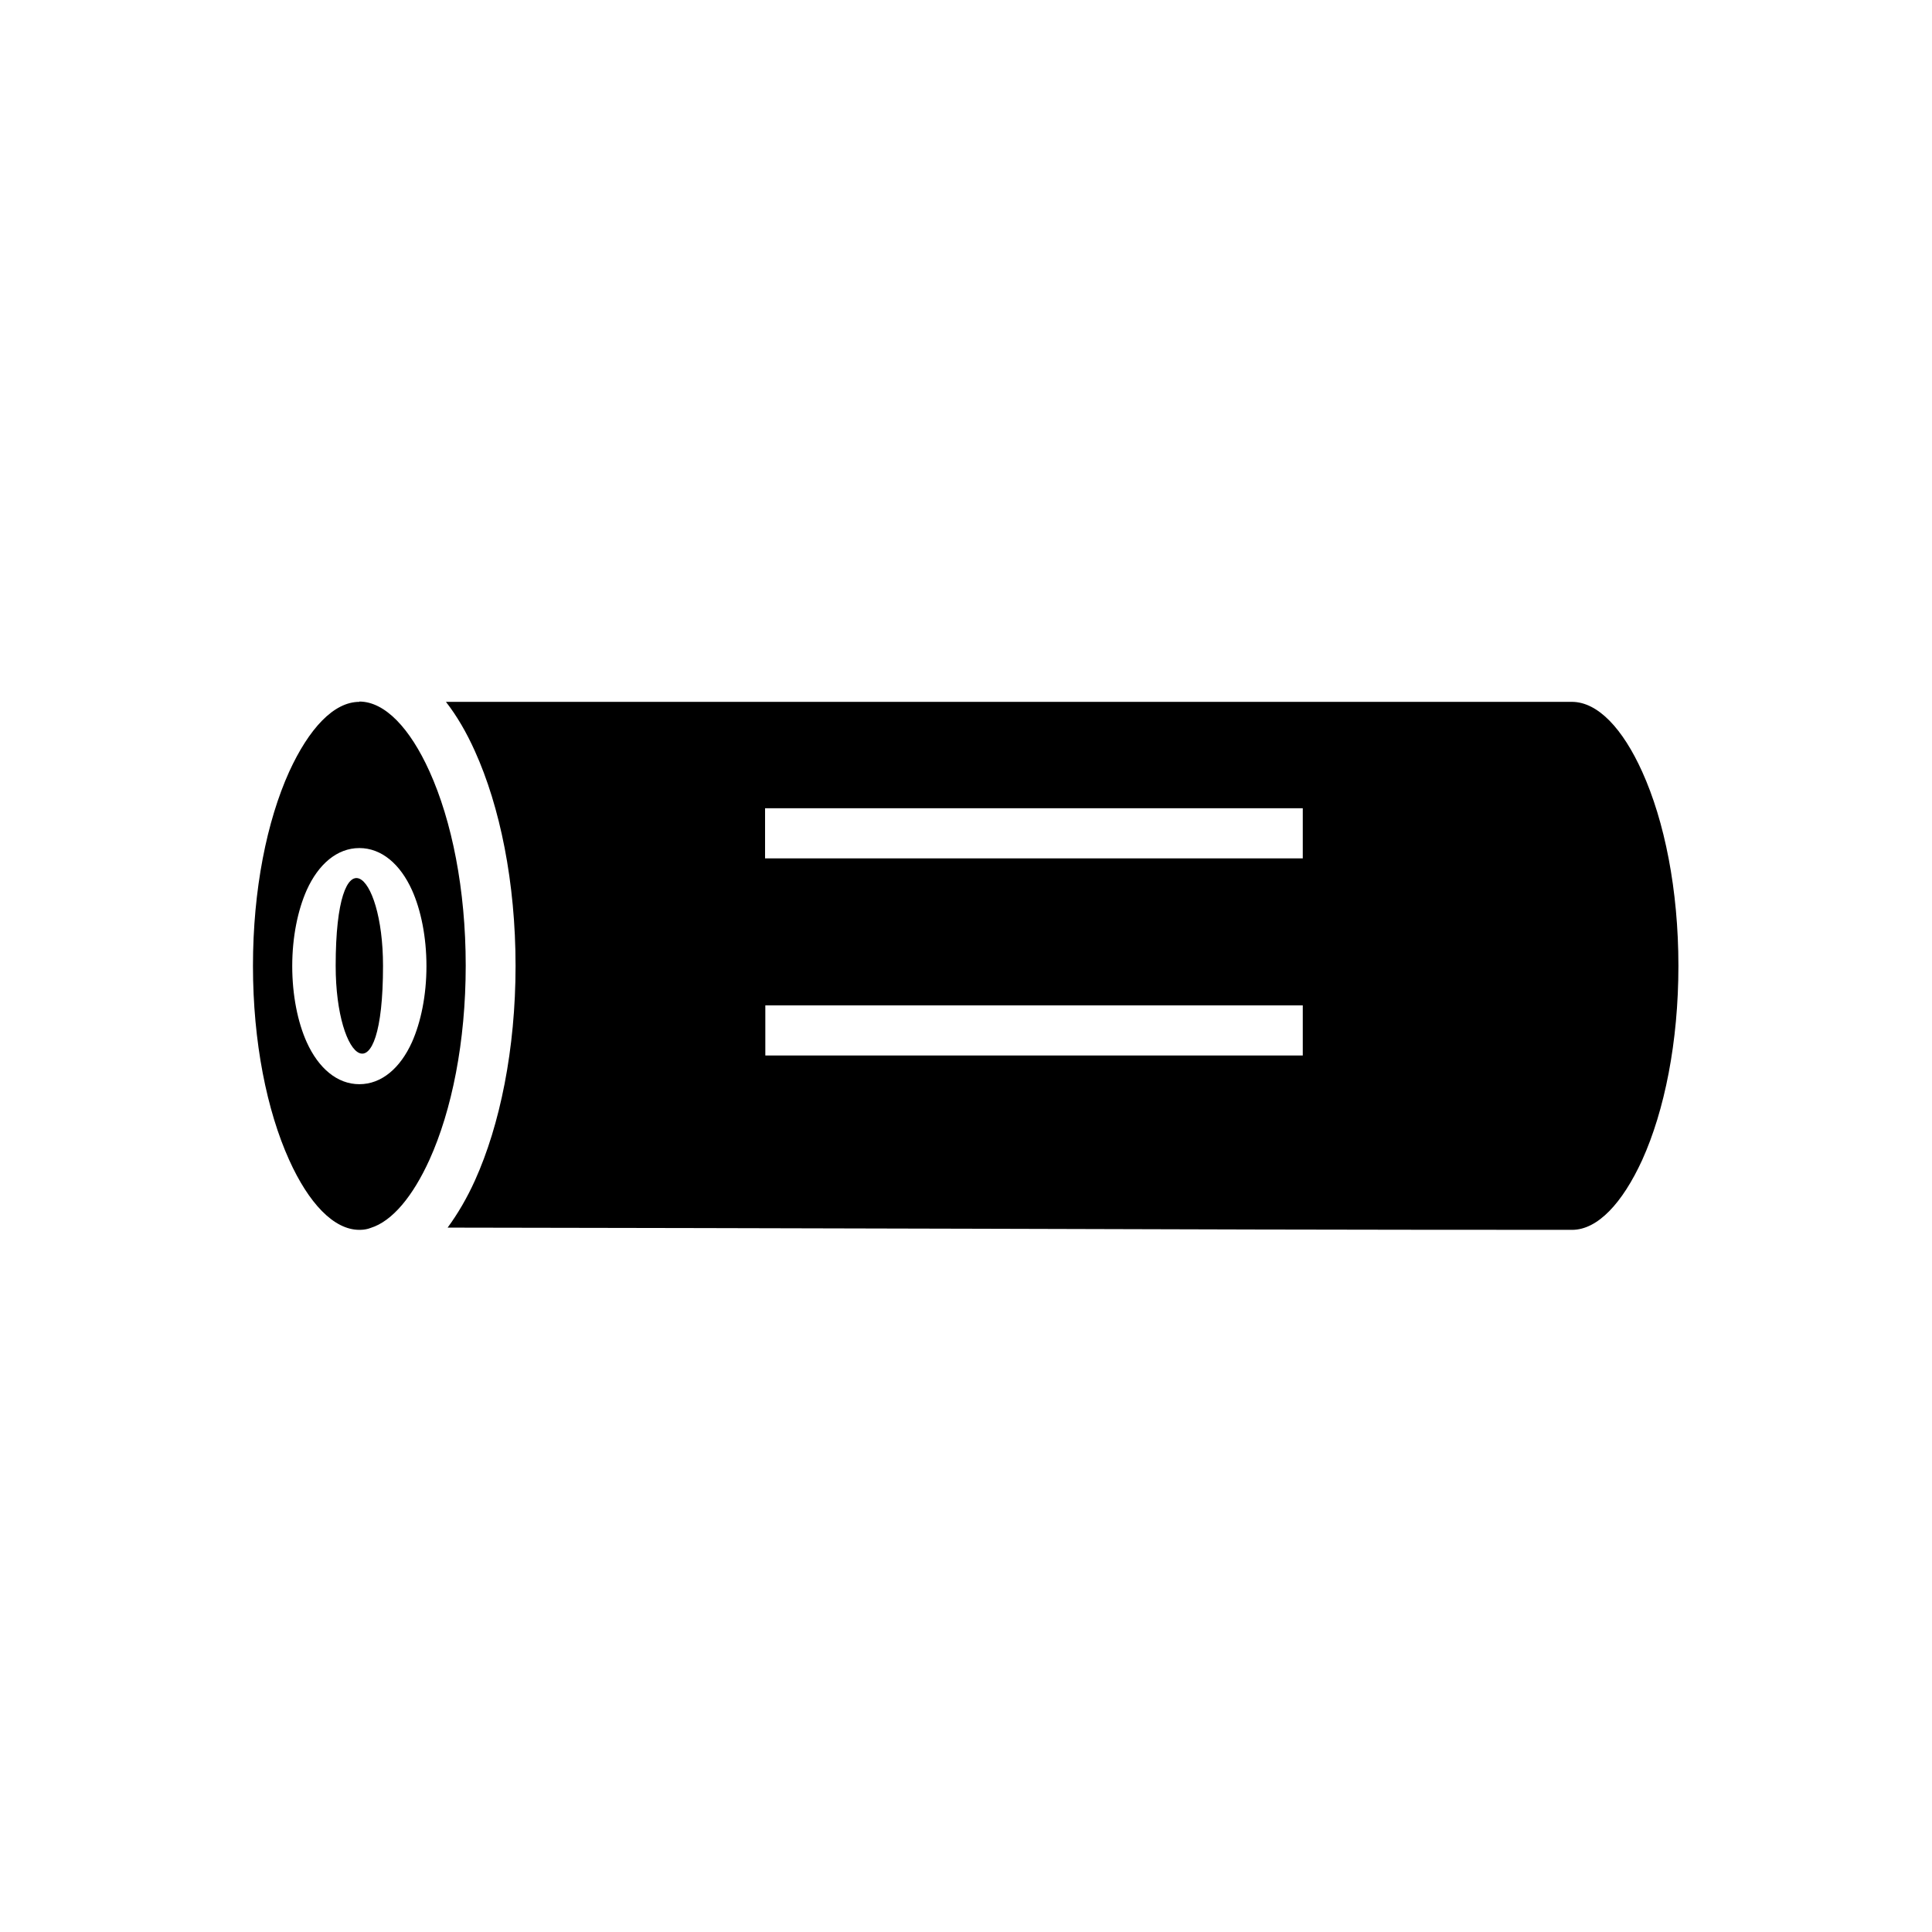 <?xml version="1.0" encoding="UTF-8"?>
<!-- Uploaded to: ICON Repo, www.iconrepo.com, Generator: ICON Repo Mixer Tools -->
<svg fill="#000000" width="800px" height="800px" version="1.1" viewBox="144 144 512 512" xmlns="http://www.w3.org/2000/svg">
 <path d="m262.18 330c2.879 3.691 5.461 8.117 7.676 13.062 6.641 14.684 10.773 34.758 10.773 56.898 0 22.066-4.133 42.211-10.773 56.898-2.141 4.723-4.574 8.855-7.231 12.473 40.957 0.074 90.402 0.148 139.84 0.297 48.484 0.148 96.895 0.297 158.14 0.297 6.789 0 13.355-7.086 18.598-18.523 5.902-13.062 9.594-31.215 9.594-51.438 0-20.219-3.691-38.375-9.594-51.438-5.164-11.438-11.734-18.449-18.523-18.523h-298.58zm84.57 28.191h142.5v13.285h-142.5zm142.5 52.246v13.281h-142.43v-13.281zm-250.02-80.438c-6.789 0-13.355 7.086-18.598 18.523-5.902 13.062-9.594 31.215-9.594 51.438 0 20.219 3.691 38.375 9.594 51.438 5.164 11.438 11.809 18.523 18.598 18.523 0.812 0 1.551-0.074 2.363-0.297 0.223-0.074 0.441-0.148 0.664-0.223 5.684-1.77 11.145-8.34 15.57-18.082 5.902-13.062 9.594-31.215 9.594-51.438 0-20.219-3.691-38.375-9.594-51.438-5.164-11.438-11.809-18.523-18.598-18.523zm-6.273 69.961c0 25.68 12.547 35.938 12.547 0 0-25.68-12.547-35.938-12.547 0zm6.273-31.215c5.902 0 10.848 4.281 13.949 11.145 2.363 5.238 3.836 12.398 3.836 20.145 0 7.75-1.477 14.832-3.836 20.145-3.098 6.863-8.043 11.145-13.949 11.145-5.902 0-10.848-4.281-13.949-11.145-2.363-5.238-3.836-12.398-3.836-20.145 0-7.75 1.477-14.832 3.836-20.145 3.098-6.863 8.043-11.145 13.949-11.145z" fill-rule="evenodd"/>
</svg>